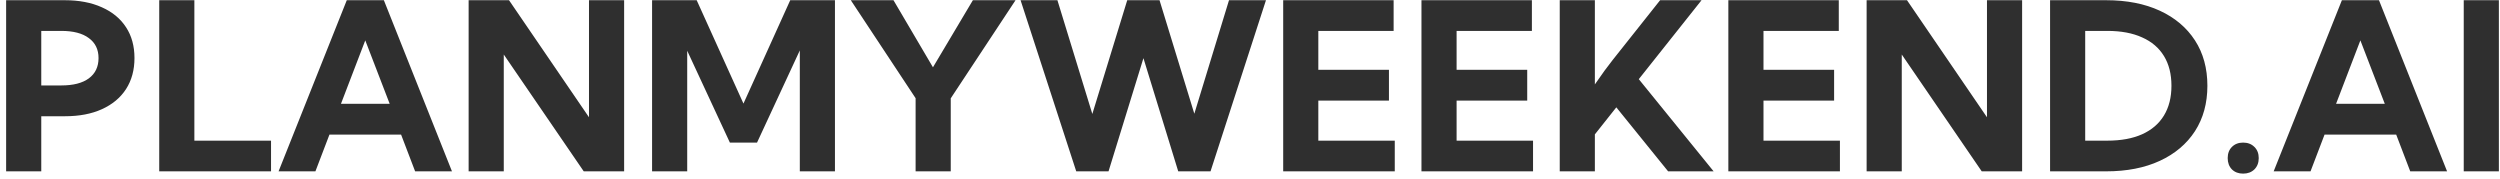 <svg width="321" height="23" viewBox="0 0 321 23" fill="none" xmlns="http://www.w3.org/2000/svg">
<path d="M0.787 22V0.027H8.302C10.148 0.027 11.739 0.33 13.077 0.936C14.425 1.531 15.46 2.386 16.183 3.499C16.905 4.603 17.267 5.921 17.267 7.454C17.267 8.987 16.905 10.315 16.183 11.438C15.46 12.552 14.43 13.411 13.092 14.017C11.764 14.622 10.182 14.925 8.346 14.925H5.299V22H0.787ZM5.299 10.97H7.877C9.41 10.97 10.587 10.667 11.407 10.062C12.237 9.446 12.652 8.577 12.652 7.454C12.652 6.351 12.237 5.496 11.407 4.891C10.587 4.275 9.41 3.968 7.877 3.968H5.299V10.97ZM34.801 22H20.445V0.027H24.957V18.06H34.801V22ZM40.499 22H35.768L44.527 0.027H49.288L58.033 22H53.302L51.5 17.283H42.301L40.499 22ZM43.78 13.328H50.035L46.9 5.184L43.78 13.328ZM80.138 22H74.952L64.684 7V22H60.172V0.027H65.357L75.626 15.057V0.027H80.138V22ZM107.208 22H102.696V6.473L97.203 18.309H93.717L88.238 6.517V22H83.727V0.027H89.454L95.46 13.299L101.466 0.027H107.208V22ZM122.076 22H117.564V12.61L109.244 0.027H114.723L119.791 8.641L124.918 0.027H130.396L122.076 12.625V22ZM155.431 22H151.285L146.817 7.469L142.335 22H138.189L131.041 0.027H135.772L140.255 14.632L144.737 0.027H148.883L153.351 14.602L157.804 0.027H162.55L155.431 22ZM164.762 22V0.027H178.941V3.968H169.273V8.963H178.341V12.918H169.273V18.06H179.088V22H164.762ZM182.516 22V0.027H196.695V3.968H187.027V8.963H196.095V12.918H187.027V18.06H196.842V22H182.516ZM204.781 22H200.27V0.027H204.781V10.838C205.221 10.193 205.641 9.598 206.041 9.051C206.441 8.504 206.783 8.055 207.066 7.703L213.16 0.027H218.478L210.421 10.164L220.03 22H214.186L207.535 13.782L204.781 17.254V22ZM221.92 22V0.027H236.1V3.968H226.432V8.963H235.499V12.918H226.432V18.06H236.246V22H221.92ZM259.64 22H254.454L244.186 7V22H239.674V0.027H244.859L255.128 15.057V0.027H259.64V22ZM263.229 22V0.027H270.421C273.077 0.027 275.377 0.477 277.32 1.375C279.264 2.273 280.768 3.543 281.832 5.184C282.896 6.824 283.429 8.768 283.429 11.014C283.429 13.25 282.896 15.193 281.832 16.844C280.768 18.484 279.264 19.754 277.32 20.652C275.377 21.551 273.077 22 270.421 22H263.229ZM267.74 18.06H270.582C272.34 18.06 273.829 17.786 275.05 17.239C276.28 16.683 277.213 15.882 277.848 14.837C278.492 13.782 278.814 12.508 278.814 11.014C278.814 9.51 278.492 8.235 277.848 7.19C277.213 6.146 276.28 5.35 275.05 4.803C273.829 4.246 272.34 3.968 270.582 3.968H267.74V18.06ZM288.014 22.293C287.428 22.293 286.949 22.112 286.578 21.751C286.217 21.38 286.036 20.896 286.036 20.301C286.036 19.705 286.217 19.227 286.578 18.865C286.949 18.494 287.428 18.309 288.014 18.309C288.609 18.309 289.093 18.494 289.464 18.865C289.835 19.227 290.021 19.705 290.021 20.301C290.021 20.896 289.835 21.38 289.464 21.751C289.093 22.112 288.609 22.293 288.014 22.293ZM296.671 22H291.939L300.699 0.027H305.46L314.205 22H309.474L307.672 17.283H298.473L296.671 22ZM299.952 13.328H306.207L303.072 5.184L299.952 13.328ZM316.344 22V0.027H320.855V22H316.344Z" fill="#2F2F2F"/>
</svg>

